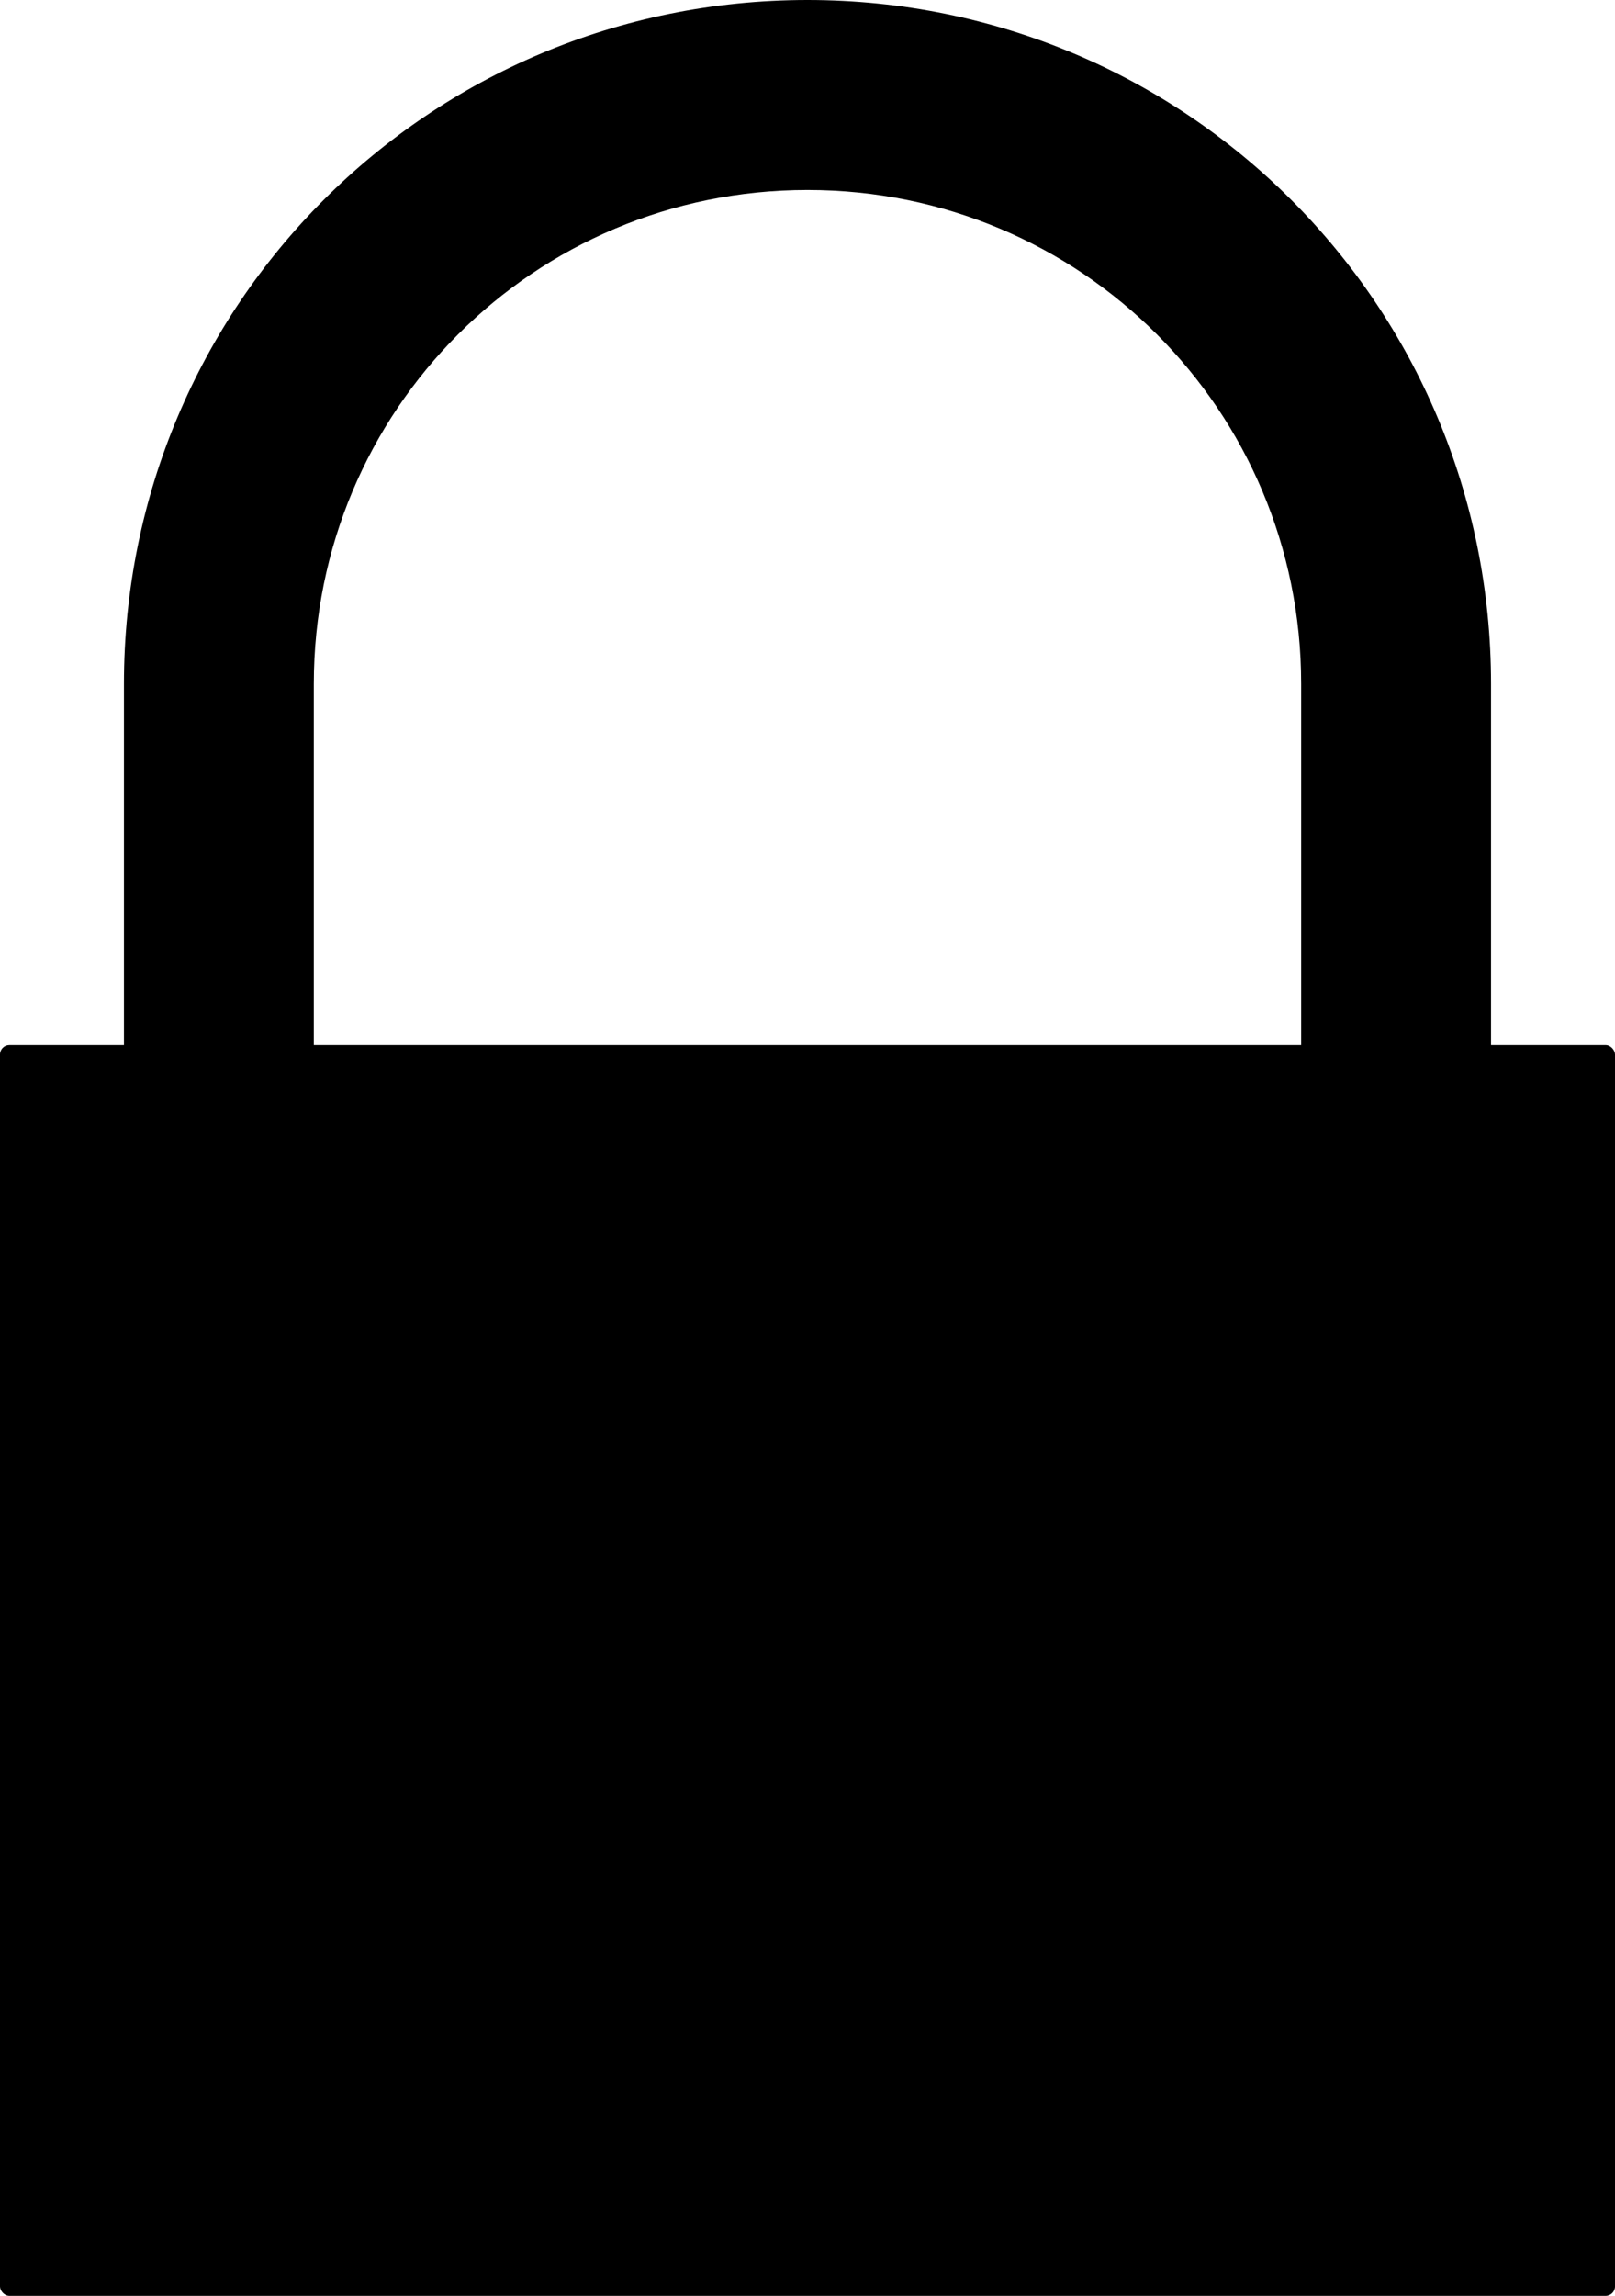 <?xml version="1.0" encoding="UTF-8" standalone="no"?>
<!-- Created with Inkscape (http://www.inkscape.org/) -->
<svg
    xmlns:inkscape="http://www.inkscape.org/namespaces/inkscape"
    xmlns:rdf="http://www.w3.org/1999/02/22-rdf-syntax-ns#"
    xmlns="http://www.w3.org/2000/svg"
    xmlns:cc="http://creativecommons.org/ns#"
    xmlns:dc="http://purl.org/dc/elements/1.1/"
    xmlns:sodipodi="http://sodipodi.sourceforge.net/DTD/sodipodi-0.dtd"
    xmlns:svg="http://www.w3.org/2000/svg"
    xmlns:ns1="http://sozi.baierouge.fr"
    xmlns:xlink="http://www.w3.org/1999/xlink"
    id="svg2064"
    sodipodi:docname="padlock_silhouette_a.j.__01.svg"
    viewBox="0 0 85.603 121.62"
    sodipodi:version="0.32"
    version="1.0"
    inkscape:output_extension="org.inkscape.output.svg.inkscape"
    y="0"
    x="0"
    inkscape:version="0.46"
  >
  <sodipodi:namedview
      id="base"
      bordercolor="#666666"
      inkscape:pageshadow="2"
      guidetolerance="10.0"
      pagecolor="#ffffff"
      gridtolerance="10.0"
      inkscape:zoom="3.0933333"
      objecttolerance="10.0"
      borderopacity="1.0"
      inkscape:current-layer="g2061"
      inkscape:cx="19.881466"
      inkscape:cy="72.737069"
      inkscape:window-y="44"
      inkscape:window-x="0"
      inkscape:window-height="1006"
      showgrid="false"
      inkscape:pageopacity="0.0"
      inkscape:window-width="1680"
  />
  <g
      id="layer1"
      transform="translate(-32.199 -14.191)"
    >
    <g
        id="g2061"
        transform="translate(10.641 12.191)"
      >
      <path
          id="rect2723"
          style="fill-rule:evenodd;fill:#000000"
          d="m64.359 2c-20.072 0-36.231 16.159-36.231 36.231v40.256h10.064v-40.256c0-14.497 11.671-26.167 26.167-26.167s26.167 11.67 26.167 26.167v40.256h10.064v-40.256c0-20.072-16.159-36.231-36.231-36.231z"
      />
      <rect
          id="rect1941"
          style="fill-rule:evenodd;fill:#000000"
          rx="0.5"
          ry=".5"
          height="66.259"
          width="85.603"
          y="57.359"
          x="21.558"
      />
    </g
    >
  </g
  >
</svg
>
